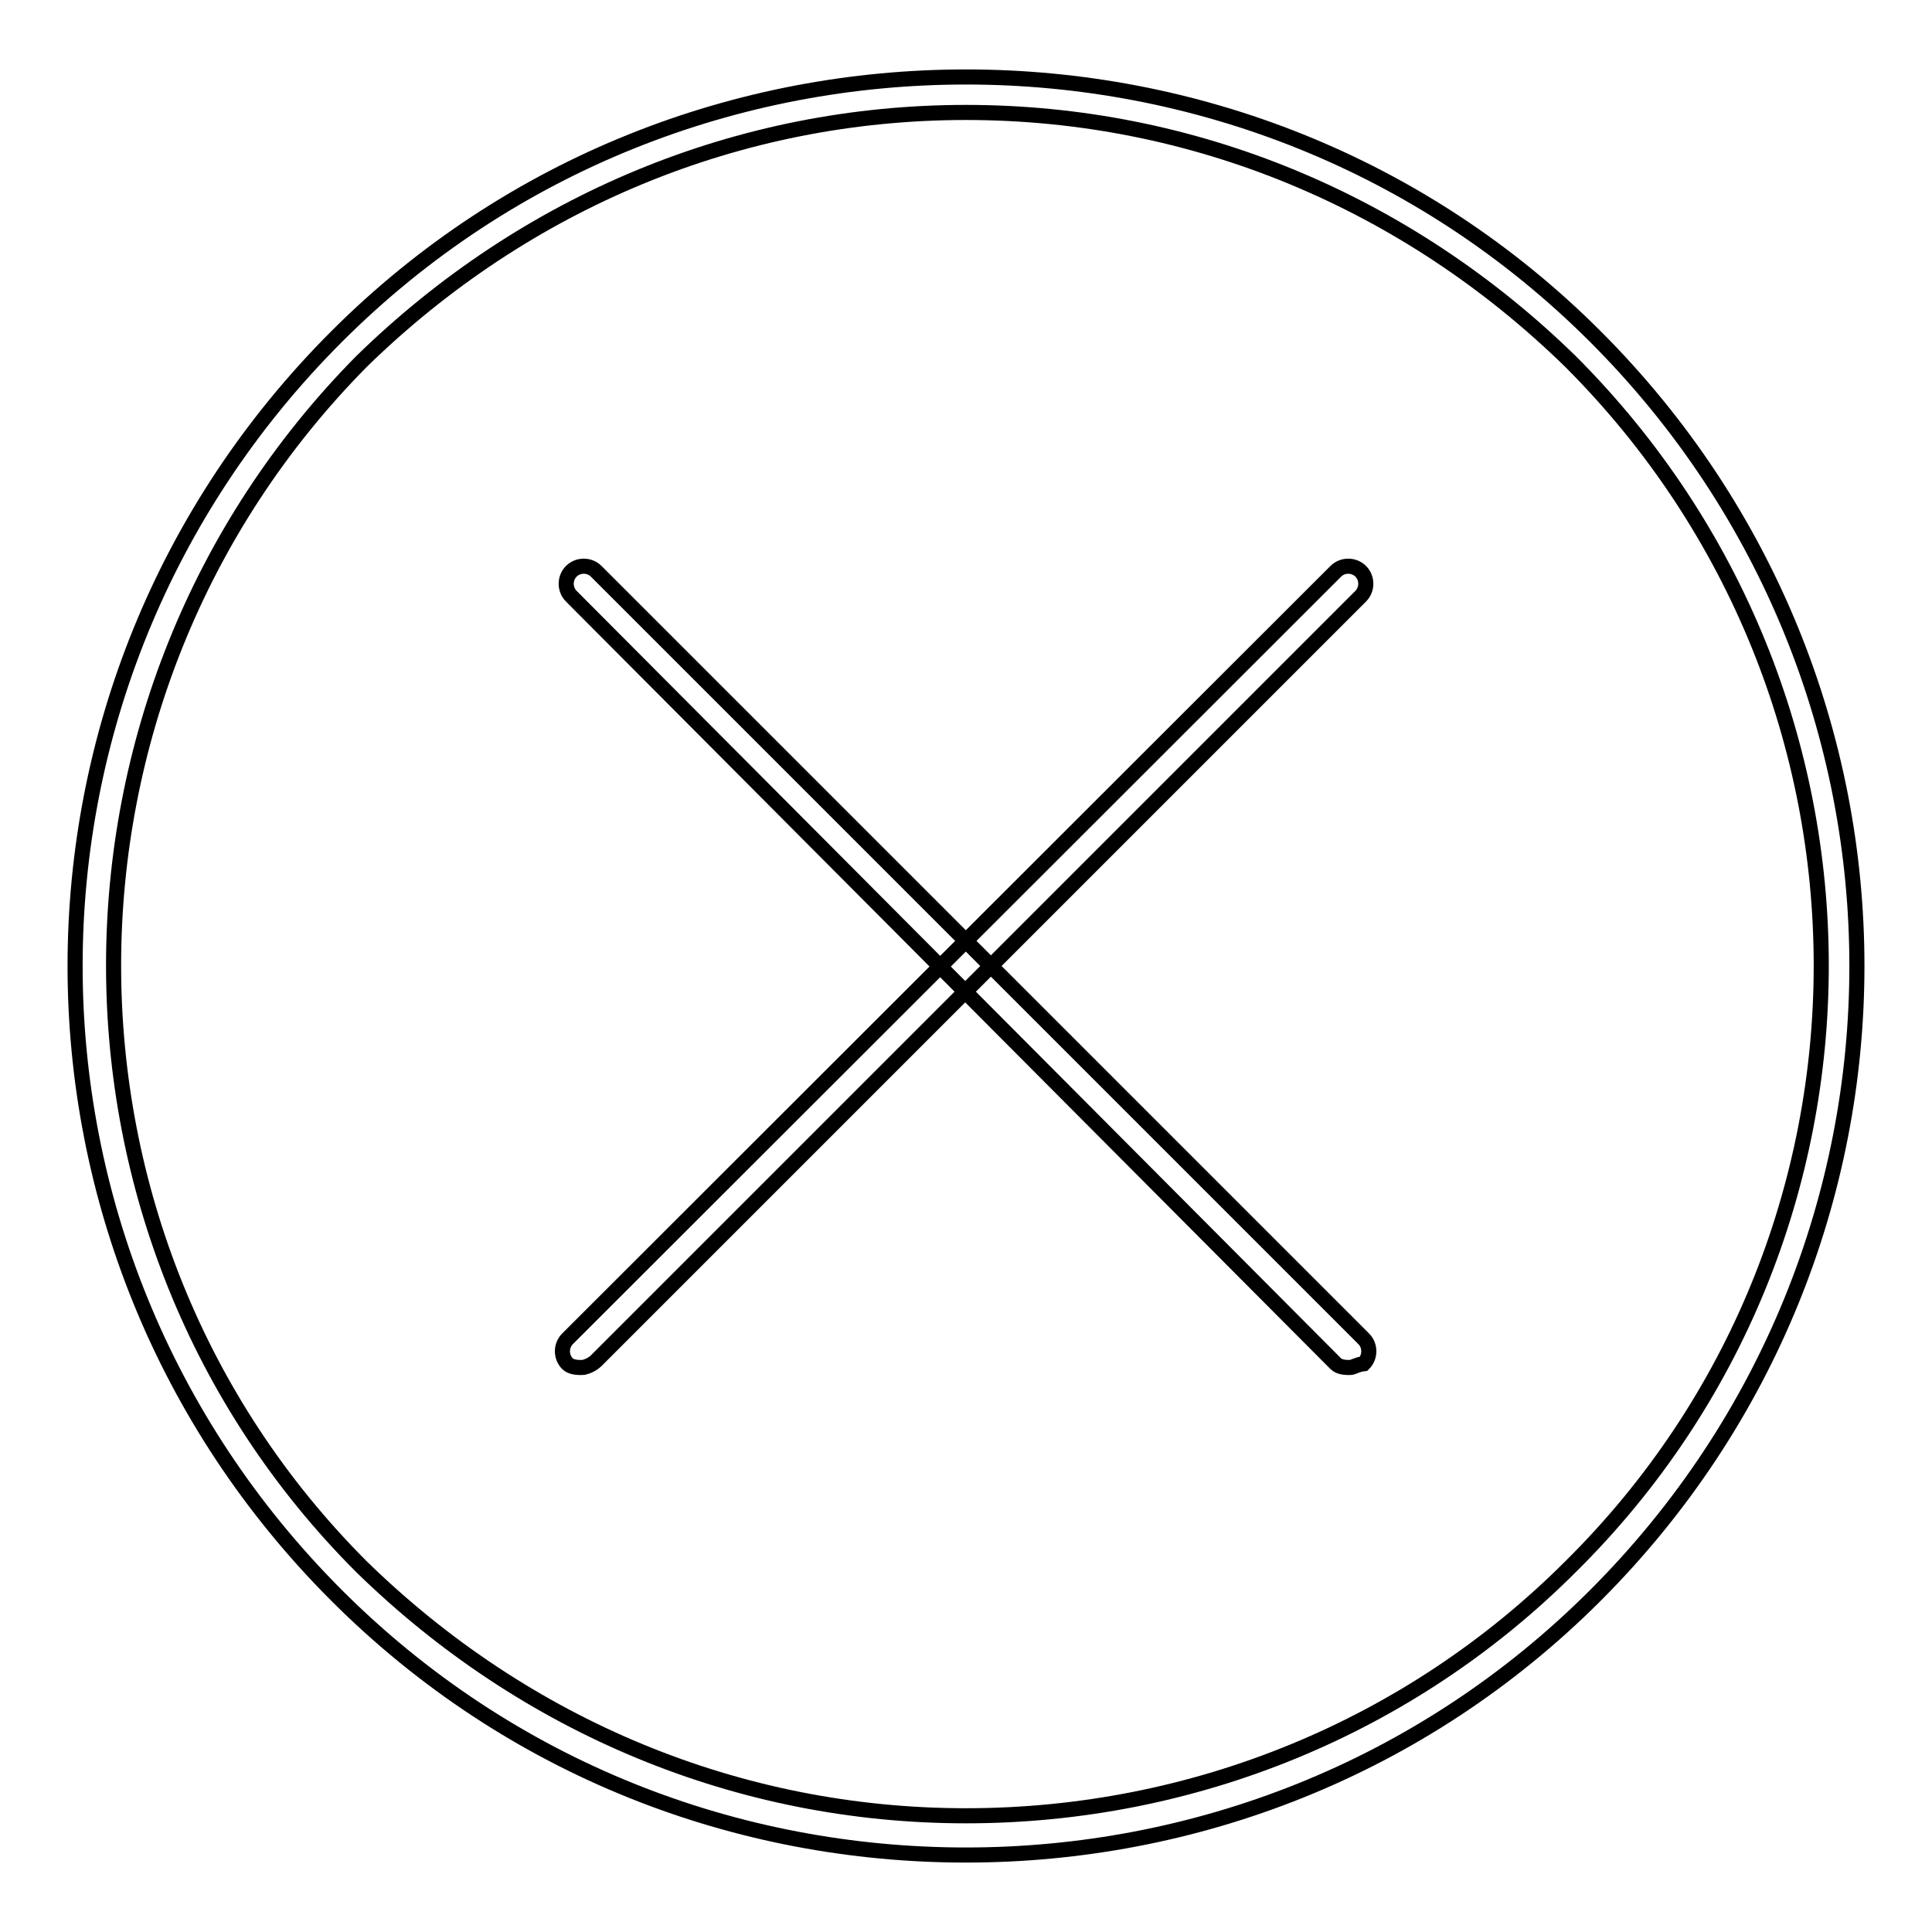 <?xml version="1.0" encoding="utf-8"?>
<!-- Svg Vector Icons : http://www.onlinewebfonts.com/icon -->
<!DOCTYPE svg PUBLIC "-//W3C//DTD SVG 1.1//EN" "http://www.w3.org/Graphics/SVG/1.1/DTD/svg11.dtd">
<svg version="1.1" xmlns="http://www.w3.org/2000/svg" xmlns:xlink="http://www.w3.org/1999/xlink" x="0px" y="0px" viewBox="0 0 256 256" enable-background="new 0 0 256 256" xml:space="preserve">
<g> <path stroke-width="2" fill-opacity="0" stroke="#000000"  d="M128,14.9c30.1,0,58.4,11.8,80.1,33c44.3,44.3,44.3,115.9,0,159.7c-21.2,21.2-49.9,33-80.1,33 c-30.1,0-58.4-11.8-80.1-33C4.1,163.8,4.1,92.2,47.9,47.9C69.6,26.7,97.9,14.9,128,14.9 M128,10.2c-30.1,0-60.3,11.3-83.4,34.4 c-46.2,46.2-46.2,120.6,0,166.8c23.1,23.1,53.2,34.4,83.4,34.4c30.1,0,60.3-11.3,83.4-34.4c46.2-46.2,46.2-120.6,0-166.8 C188.3,21.5,158.1,10.2,128,10.2L128,10.2z M178.9,181.2c-0.5,0-1.4,0-1.9-0.5L75.7,79c-0.9-0.9-0.9-2.4,0-3.3 c0.9-0.9,2.4-0.9,3.3,0l101.7,101.7c0.9,0.9,0.9,2.4,0,3.3C179.8,180.8,179.3,181.2,178.9,181.2z M77.1,181.2c-0.5,0-1.4,0-1.9-0.5 c-0.9-0.9-0.9-2.4,0-3.3L177,75.7c0.9-0.9,2.4-0.9,3.3,0c0.9,0.9,0.9,2.4,0,3.3L79,180.3C78.5,180.8,77.6,181.2,77.1,181.2z"/></g>
</svg>